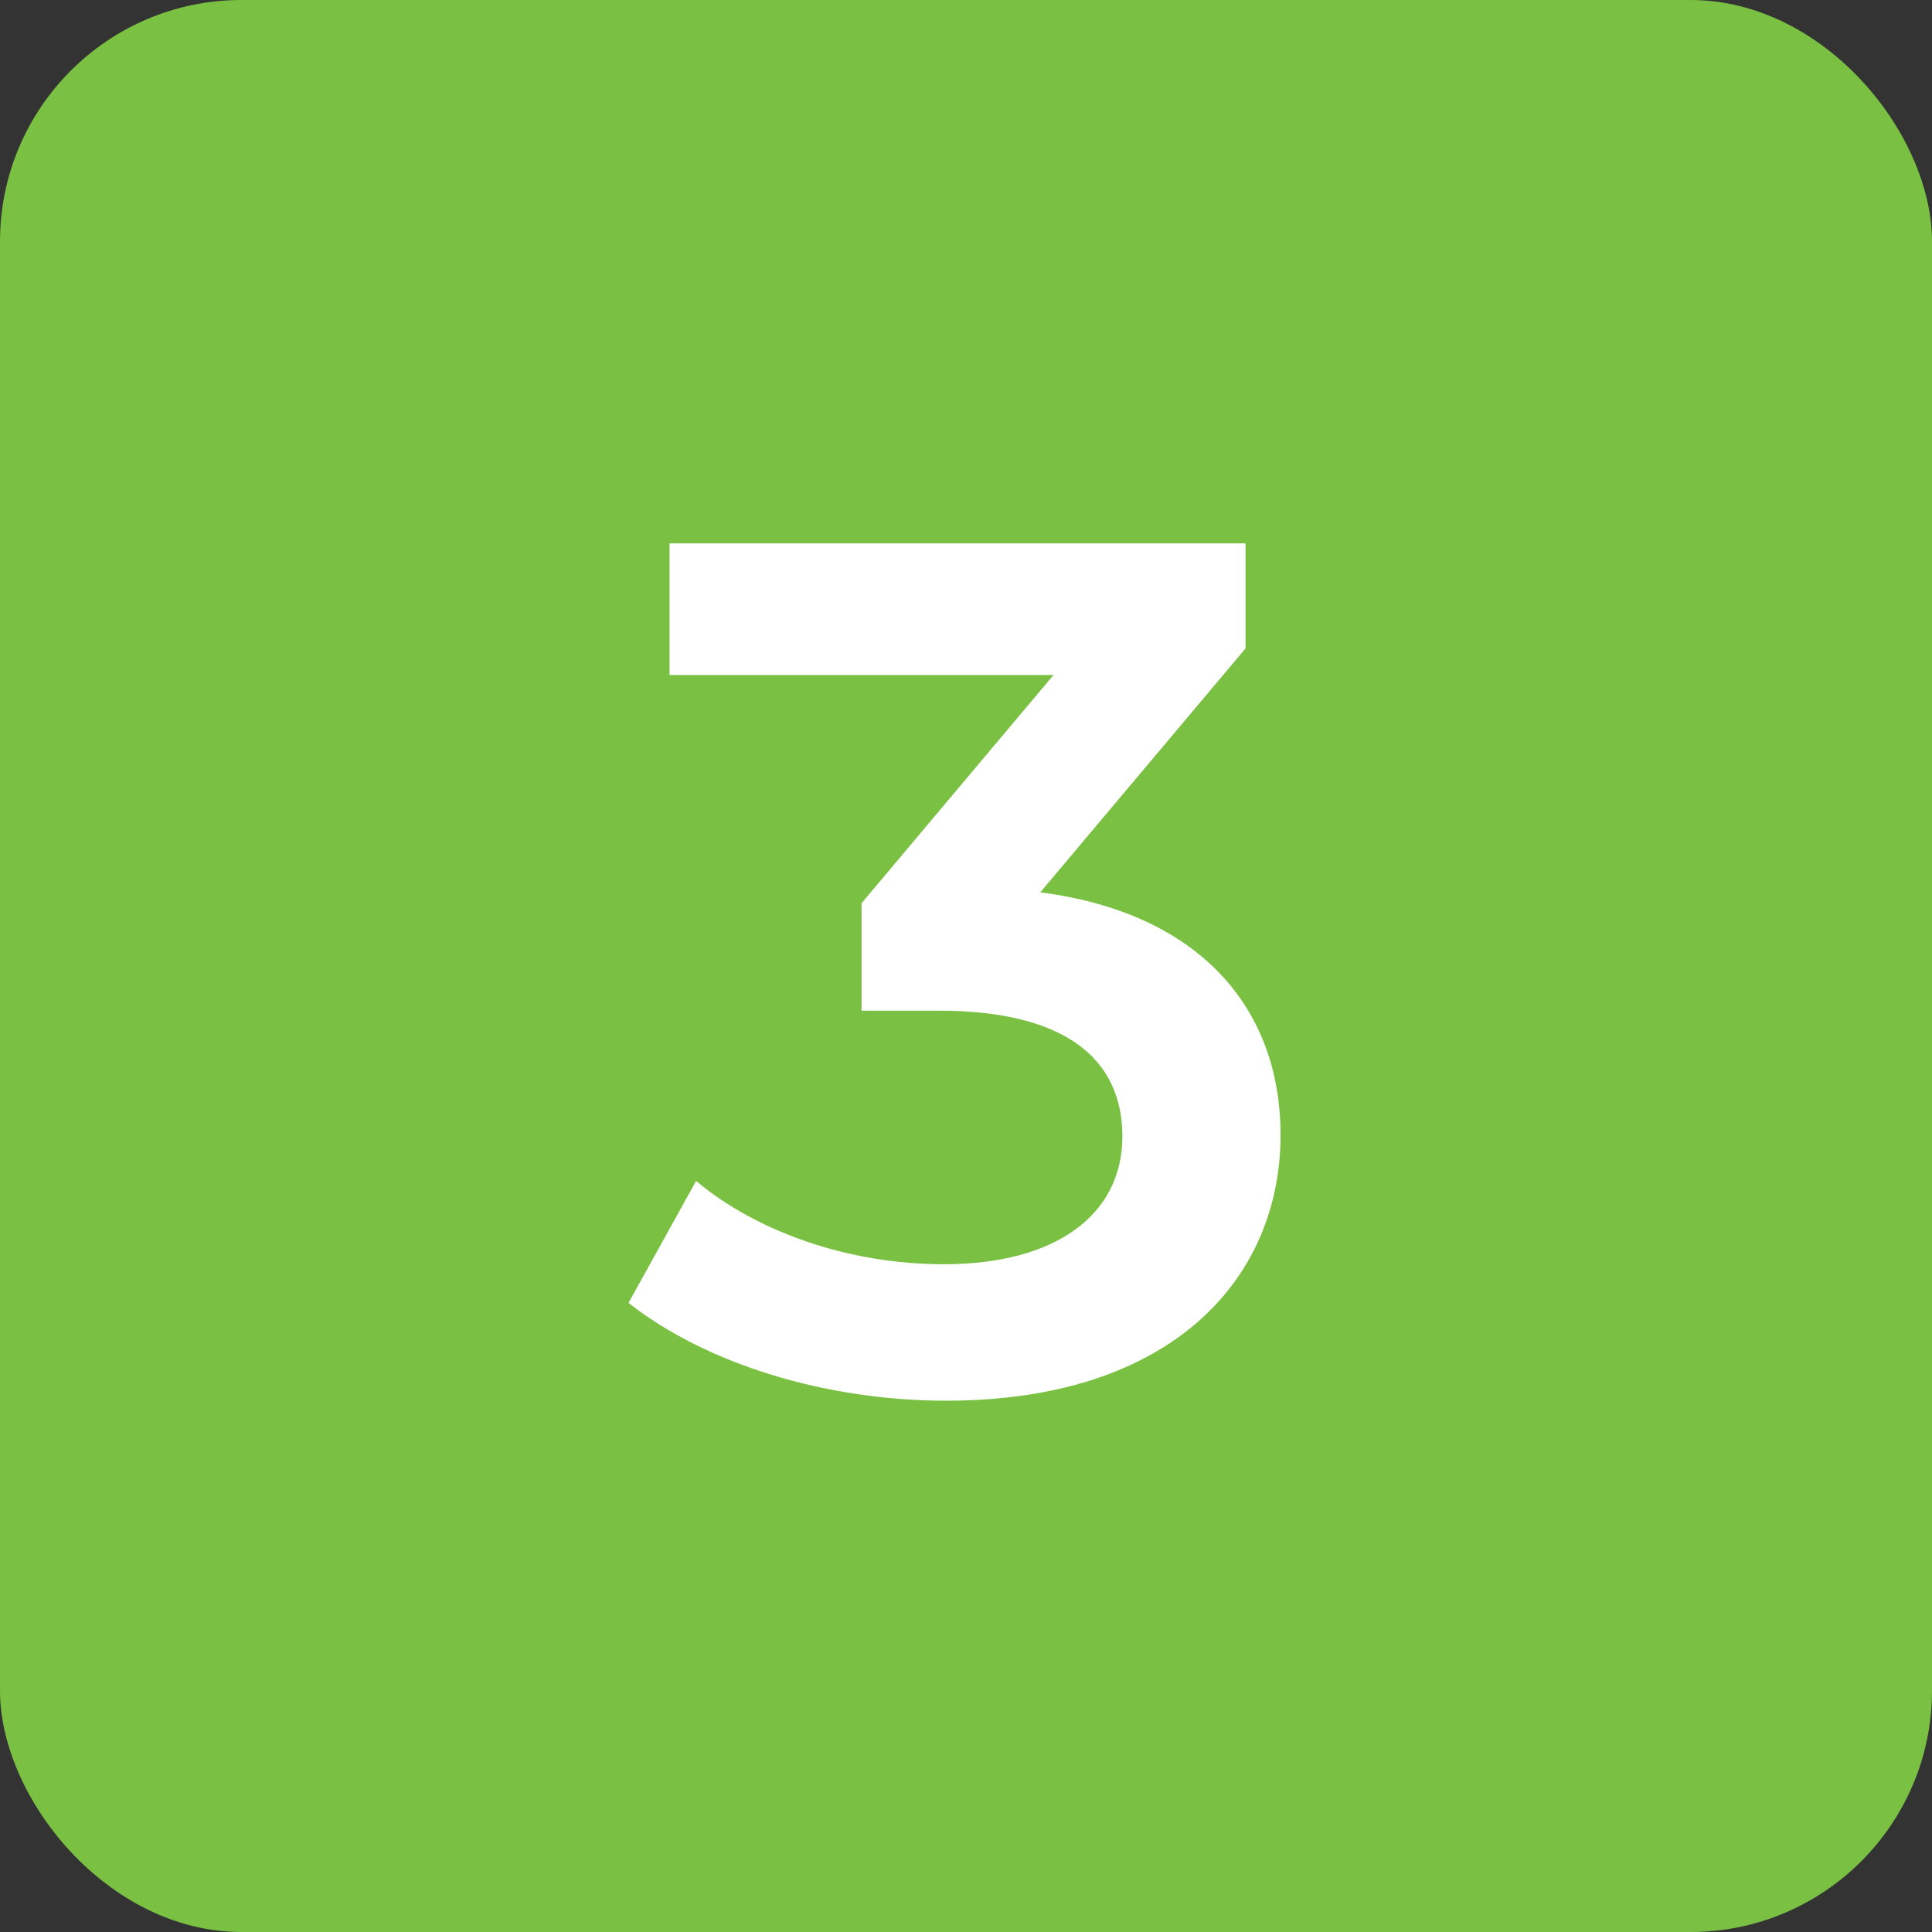 <svg xmlns="http://www.w3.org/2000/svg" width="64" height="64" viewBox="0 0 64 64" fill="none"><rect x="0" y="0" width="64" height="64" fill="#333333" stroke="none"/><rect width="64" height="64" rx="8" fill="#7AC143"></rect><path d="M34.46 29.56C39.74 30.24 42.42 33.4 42.42 37.6C42.42 42.32 38.86 46.4 31.34 46.4C27.38 46.4 23.42 45.2 20.82 43.16L23.06 39.12C25.06 40.8 28.1 41.88 31.26 41.88C34.98 41.88 37.18 40.24 37.18 37.64C37.18 35.12 35.34 33.48 31.1 33.48H28.54V29.92L34.9 22.36H22.18V18H41.26V21.48L34.46 29.56Z" fill="white"></path></svg>